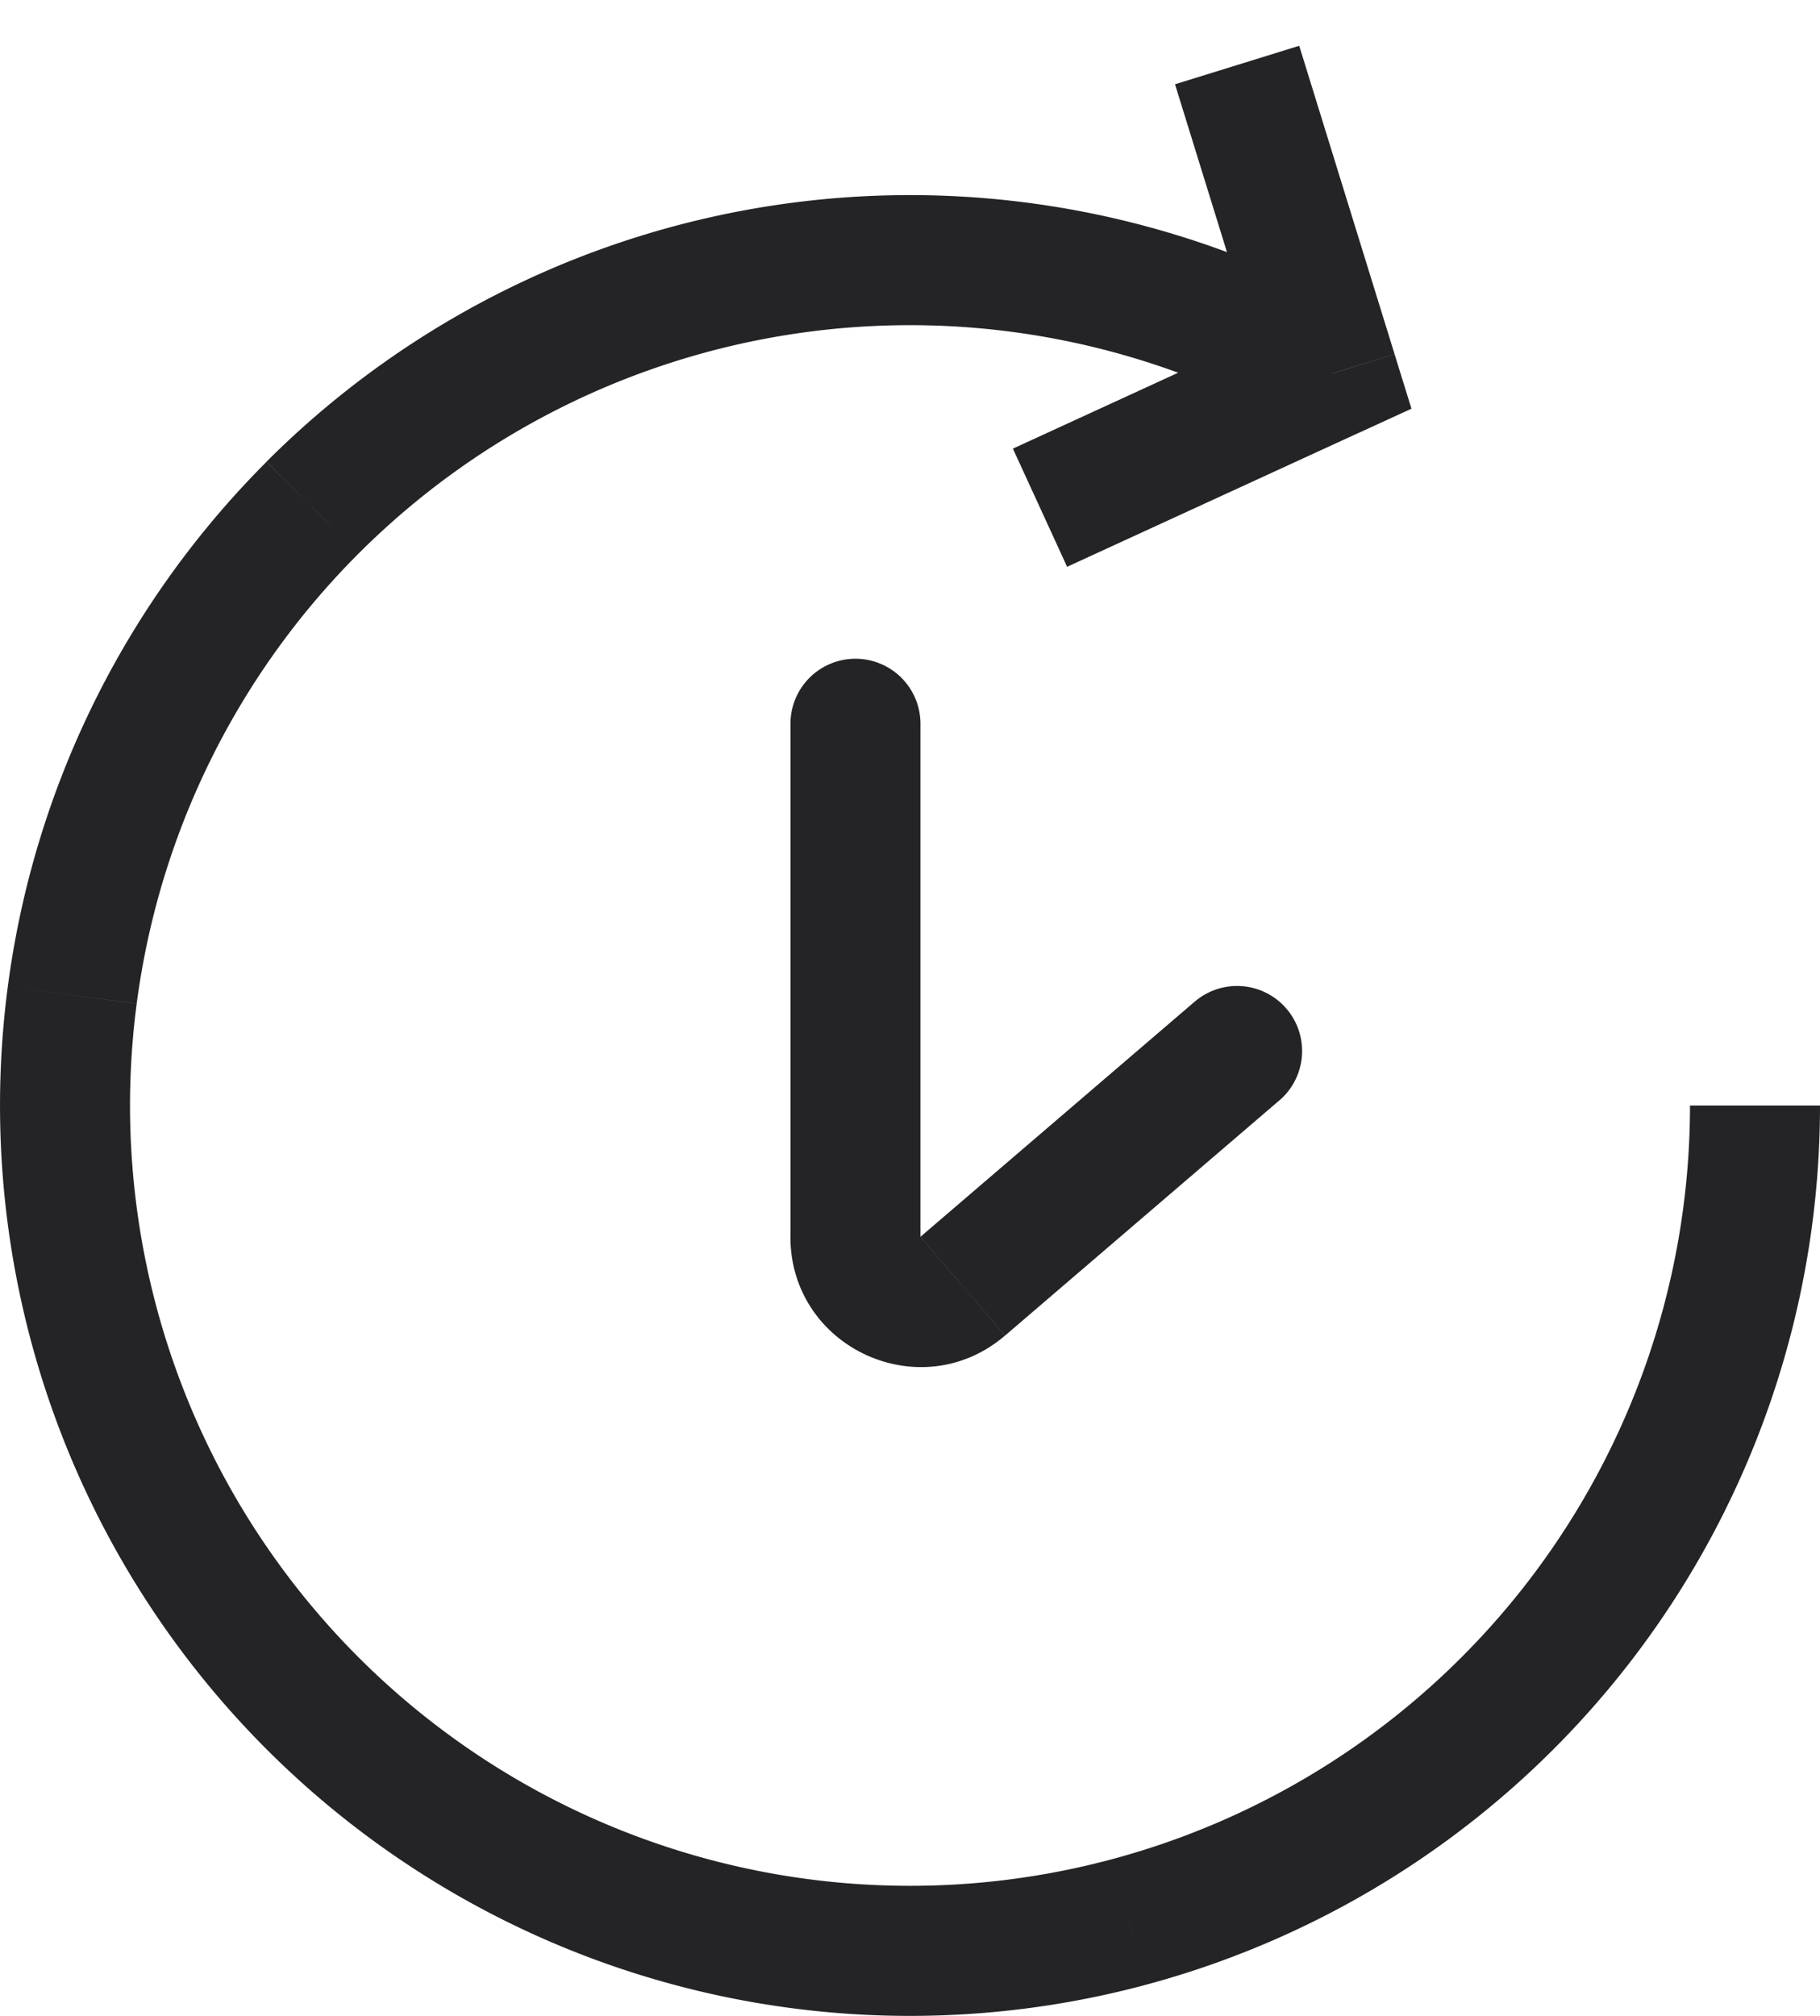 <svg width="28" height="31" viewBox="0 0 28 31" fill="none" xmlns="http://www.w3.org/2000/svg"><path d="M17.365 29.557l.259.966-.26-.966zM4.808 7.807l.707.708-.707-.707zM20.5 5.743l.417.908.798-.366-.26-.838-.955.296zm-6.339 5.387a1 1 0 10-2 0h2zm.651 8.65l.65.759-.65-.76zm4.871-2.858a1 1 0 10-1.302-1.519l1.302 1.519zM26 17a12 12 0 01-2.48 7.305l1.587 1.218A14 14 0 0028 17h-2zm-2.48 7.305a12 12 0 01-6.414 4.286l.517 1.932a14 14 0 007.484-5l-1.587-1.218zm-6.414 4.286a12 12 0 01-7.698-.505l-.766 1.848a14 14 0 008.982.589l-.518-1.932zm-7.698-.505A12 12 0 013.608 23l-1.732 1a14 14 0 006.766 5.934l.766-1.848zM3.608 23a12 12 0 01-1.505-7.566L.12 15.173A14 14 0 001.876 24l1.732-1zm-1.505-7.566a12 12 0 013.412-6.92L4.1 7.102a14 14 0 00-3.98 8.071l1.983.26zm3.412-6.92a12 12 0 016.919-3.411l-.261-1.983A14 14 0 004.1 7.1l1.414 1.415zm6.919-3.411A12 12 0 0120 6.608l1-1.732a14 14 0 00-8.827-1.756l.26 1.983zm-.273 6.026v7.89h2v-7.89h-2zm3.302 9.409l4.22-3.617-1.302-1.519-4.22 3.617 1.302 1.519zm5.992-15.092L19.988.704l-1.911.592 1.468 4.741 1.91-.591zm-1.372-.613l-4.5 2.066.834 1.817 4.5-2.066-.834-1.817zM12.16 19.019c0 1.709 2.005 2.63 3.302 1.519l-1.302-1.519h-2z" fill="#242427"/></svg>